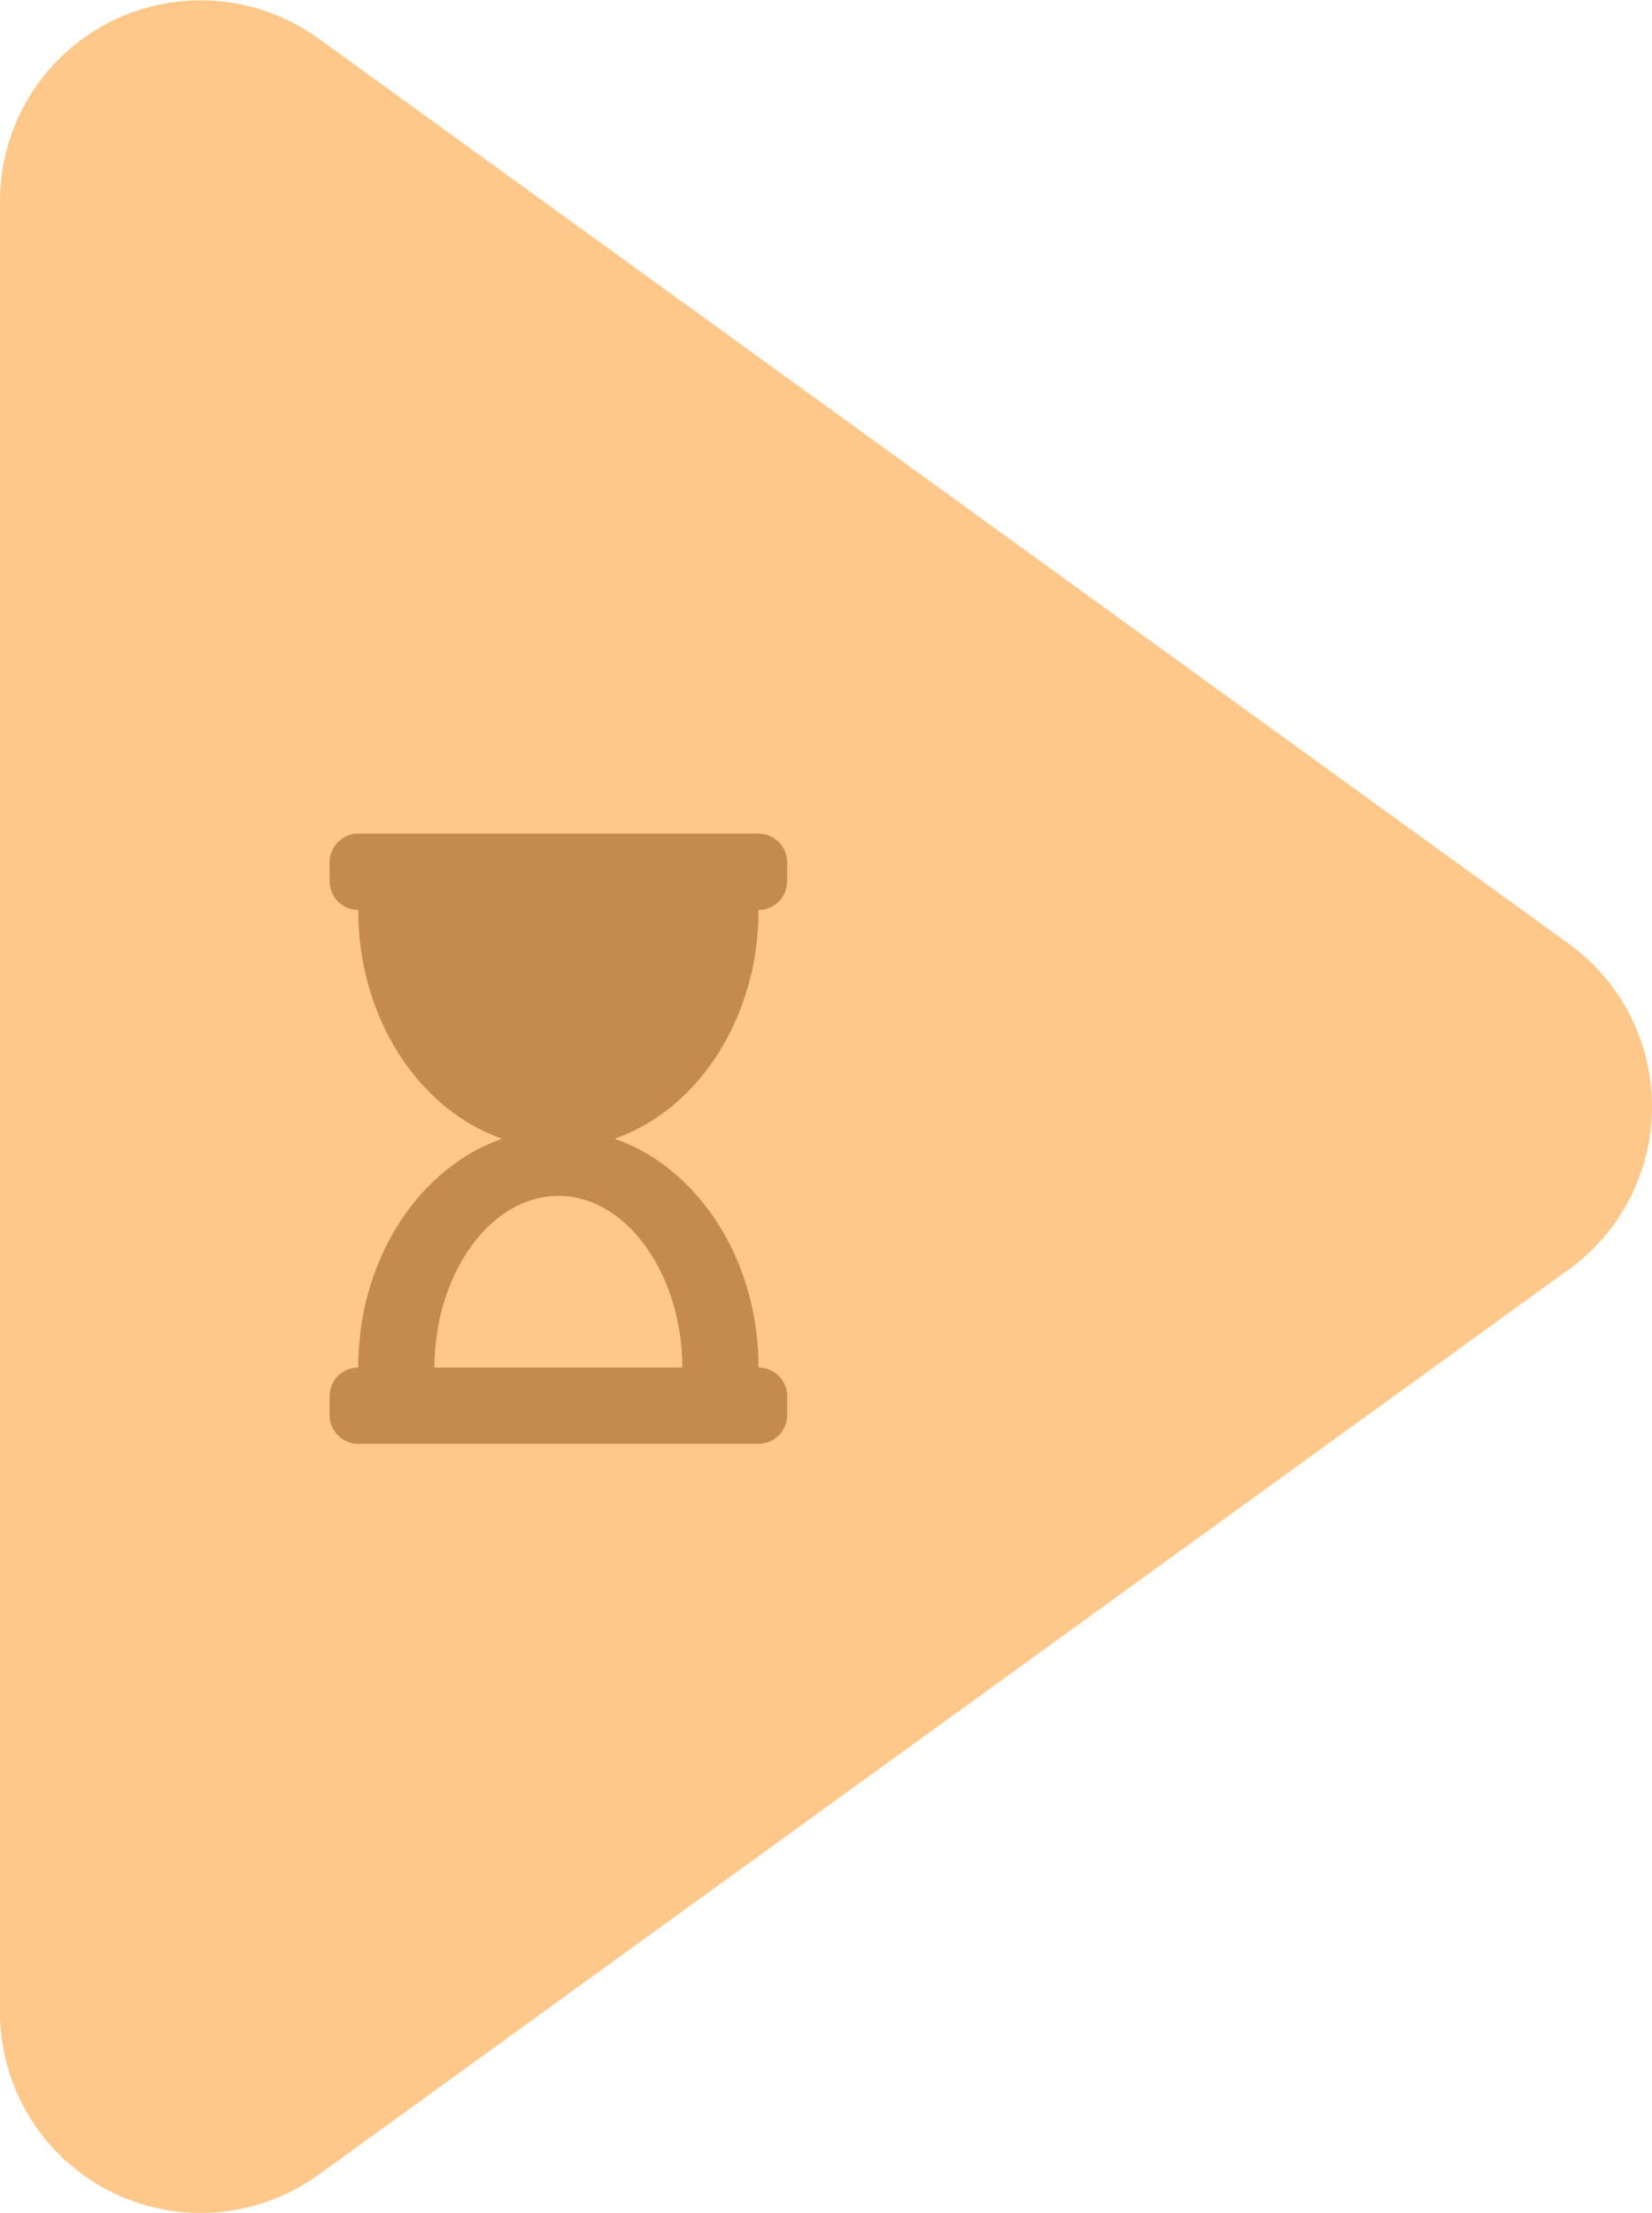 <svg id="Group_87" data-name="Group 87" xmlns="http://www.w3.org/2000/svg" width="130" height="174.116" viewBox="0 0 130 174.116">
  <path id="Path_58" data-name="Path 58" d="M74.259,6.535a15.8,15.8,0,0,1,25.6,0l71.23,98.4A15.8,15.8,0,0,1,158.288,130H15.828a15.8,15.8,0,0,1-12.8-25.064L37.084,57.891Z" transform="translate(130) rotate(90)" fill="#ffc88b"/>
  <path id="Icon_awesome-hourglass-start" data-name="Icon awesome-hourglass-start" d="M33.75,0H2.25A2.25,2.25,0,0,0,0,2.25v1.5A2.25,2.25,0,0,0,2.25,6c0,8.528,4.783,15.725,11.329,18C7.033,26.275,2.25,33.472,2.25,42A2.25,2.25,0,0,0,0,44.25v1.5A2.25,2.25,0,0,0,2.25,48h31.5A2.25,2.25,0,0,0,36,45.75v-1.5A2.25,2.25,0,0,0,33.75,42c0-8.528-4.783-15.725-11.329-18C28.967,21.725,33.75,14.528,33.75,6A2.25,2.25,0,0,0,36,3.75V2.25A2.25,2.25,0,0,0,33.75,0Zm-6,42H8.25c0-7.262,4.332-13.5,9.75-13.5S27.75,34.736,27.75,42Z" transform="translate(25.941 65.584)" fill="#c48b4c"/>
</svg>
